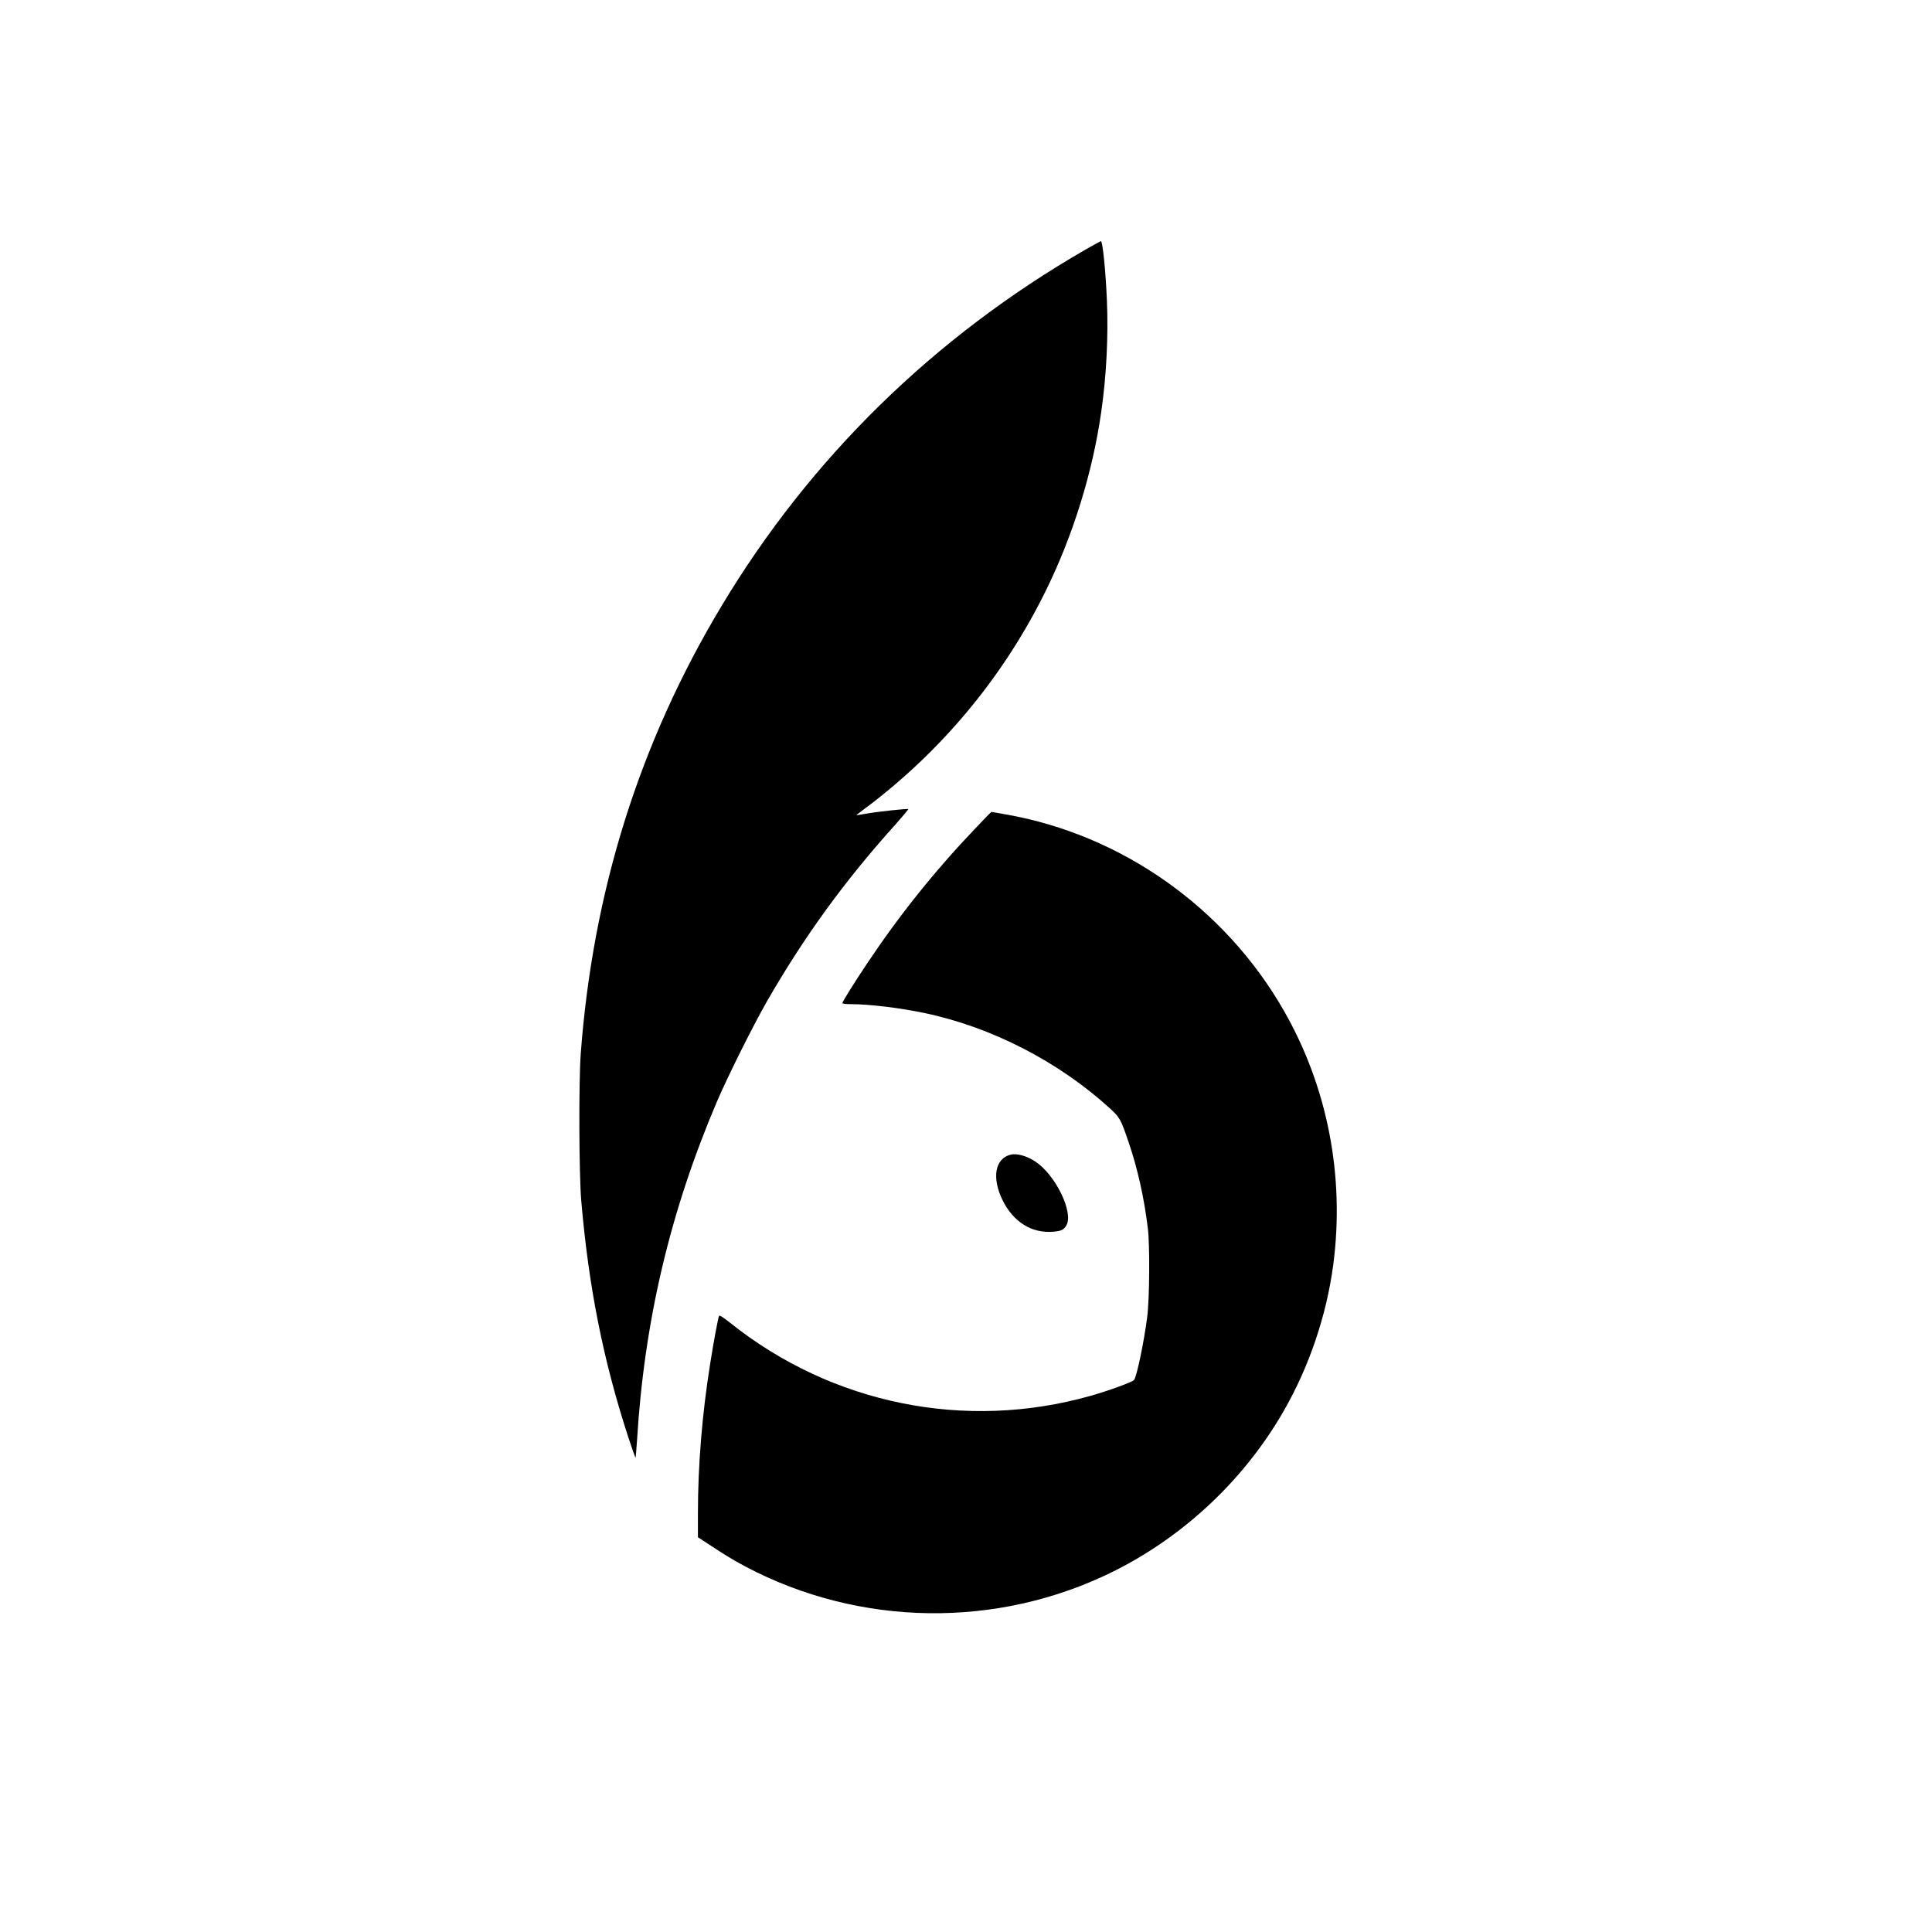 <?xml version="1.0" standalone="no"?>
<!DOCTYPE svg PUBLIC "-//W3C//DTD SVG 20010904//EN"
 "http://www.w3.org/TR/2001/REC-SVG-20010904/DTD/svg10.dtd">
<svg version="1.0" xmlns="http://www.w3.org/2000/svg"
 width="1899pt" height="1899pt" viewBox="0 0 1899 1899"
 preserveAspectRatio="xMidYMid meet">
<g transform="translate(0,1899) scale(0.1,-0.1)"
fill="#000000" stroke="none">
<path d="M10670 16537 c-1490 -859 -2705 -2049 -3577 -3502 -807 -1344 -1265
-2800 -1385 -4405 -20 -273 -17 -1179 5 -1440 73 -850 215 -1567 463 -2328 37
-112 68 -201 71 -199 2 3 8 76 14 163 71 1176 325 2254 785 3334 105 246 356
749 491 985 368 640 766 1188 1262 1738 73 82 131 151 128 154 -8 7 -304 -25
-422 -46 -89 -16 -97 -16 -75 -2 13 9 83 62 155 117 717 557 1295 1265 1695
2079 267 542 460 1164 544 1755 51 351 71 749 56 1096 -12 290 -42 584 -59
584 -3 0 -72 -38 -151 -83z"/>
<path d="M9587 10848 c-401 -421 -744 -849 -1066 -1331 -132 -198 -241 -373
-241 -387 0 -6 34 -10 83 -10 180 0 486 -37 722 -87 661 -138 1321 -478 1825
-938 98 -90 107 -106 186 -340 86 -253 149 -535 186 -835 21 -166 17 -701 -6
-875 -31 -244 -102 -583 -129 -619 -16 -20 -250 -106 -428 -156 -1231 -348
-2541 -82 -3544 719 -66 52 -102 76 -107 68 -9 -17 -52 -245 -87 -467 -79
-493 -121 -1001 -121 -1472 l0 -238 143 -93 c78 -52 178 -114 222 -139 1105
-627 2459 -685 3614 -154 739 340 1373 920 1778 1626 252 438 422 942 488
1440 114 872 -57 1749 -488 2500 -580 1011 -1594 1726 -2731 1925 -77 14 -141
25 -142 25 -2 0 -72 -73 -157 -162z"/>
<path d="M9935 7641 c-155 -38 -189 -227 -80 -449 106 -214 286 -326 497 -309
79 7 103 18 128 60 77 125 -104 499 -304 630 -84 56 -180 82 -241 68z"/>
</g>
</svg>
